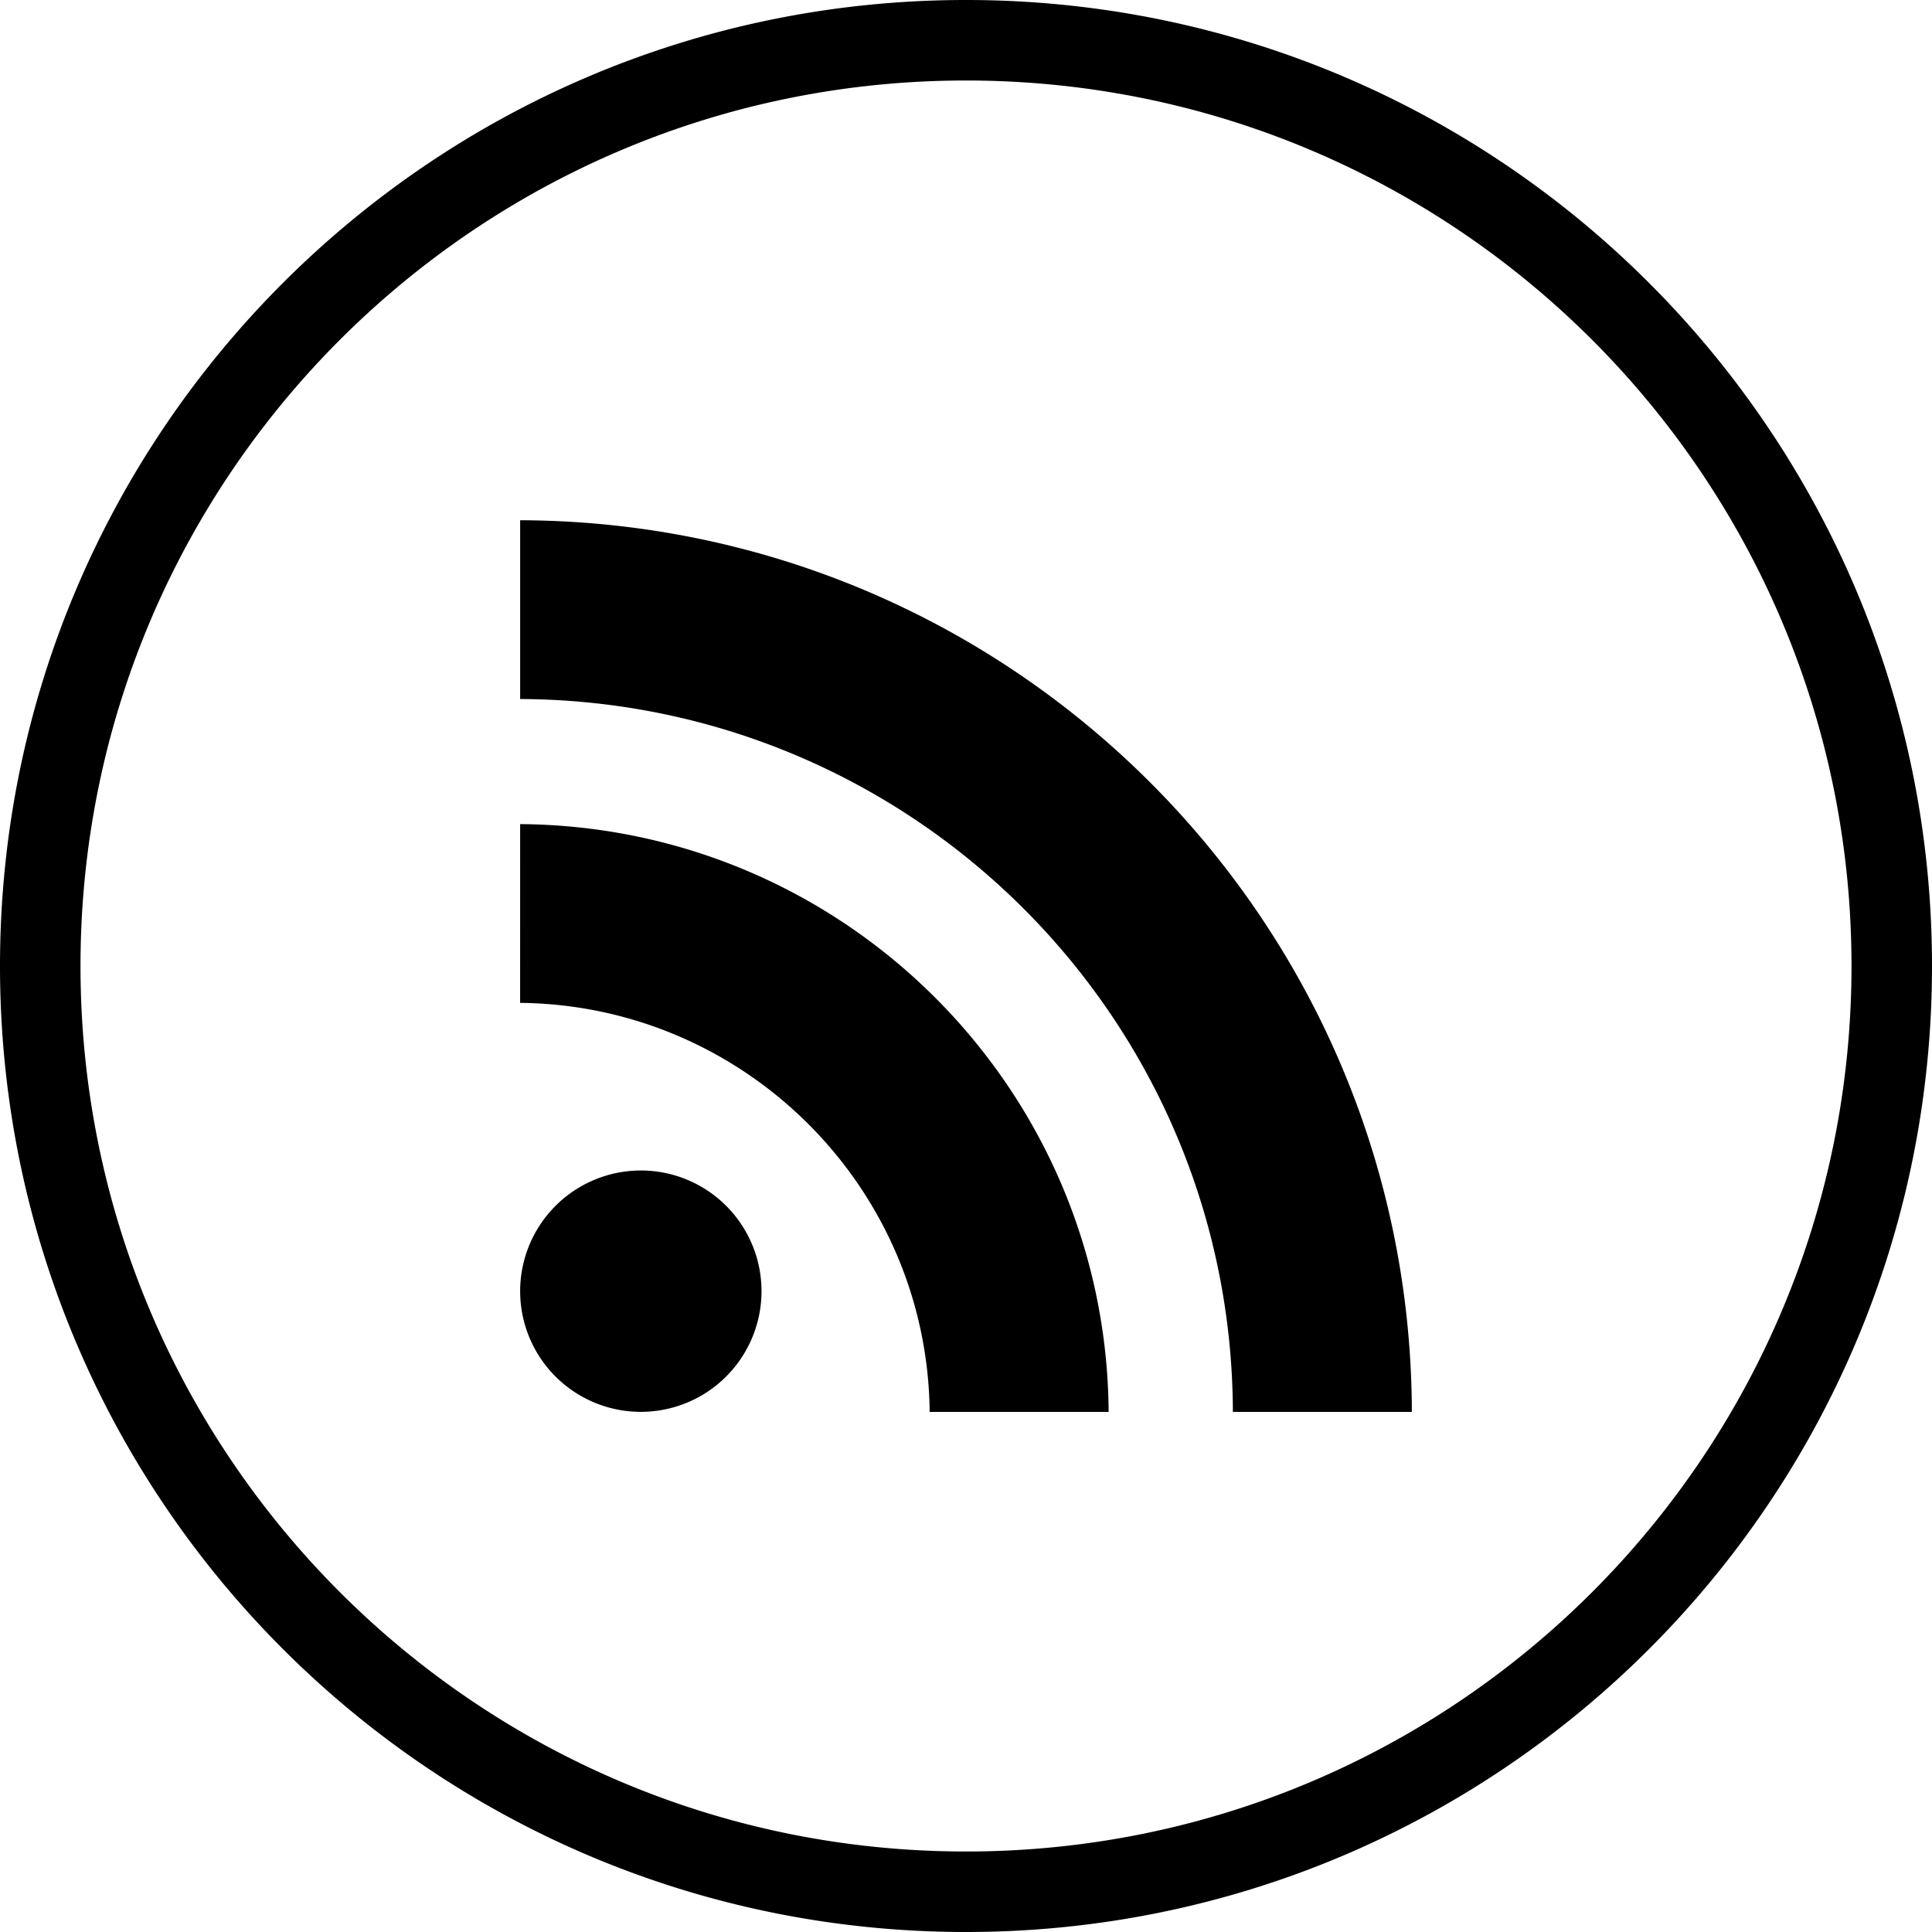 <svg xmlns="http://www.w3.org/2000/svg" viewBox="0 0 1920 1920">
  <path d="M960 0c530.19 0 960 429.81 960 960s-429.81 960-960 960S0 1490.19 0 960 429.81 0 960 0Zm0 80C474 80 80 474 80 960s394 880 880 880 880-394 880-880S1446 80 960 80ZM637 1163.22a119.93 119.93 0 1 1-120.08 119.93A120 120 0 0 1 637 1163.22ZM516.92 819c322 2.29 582.54 262.53 584.83 584.13H923.89c-2.29-223.13-183.58-404.2-407-406.49Zm0-302c489.05 1.7 885.05 397.63 886.16 886.16h-177.86c-1.15-391.17-317.65-706.78-708.3-708.48Z" data-name="Livello 2"/>
</svg>
